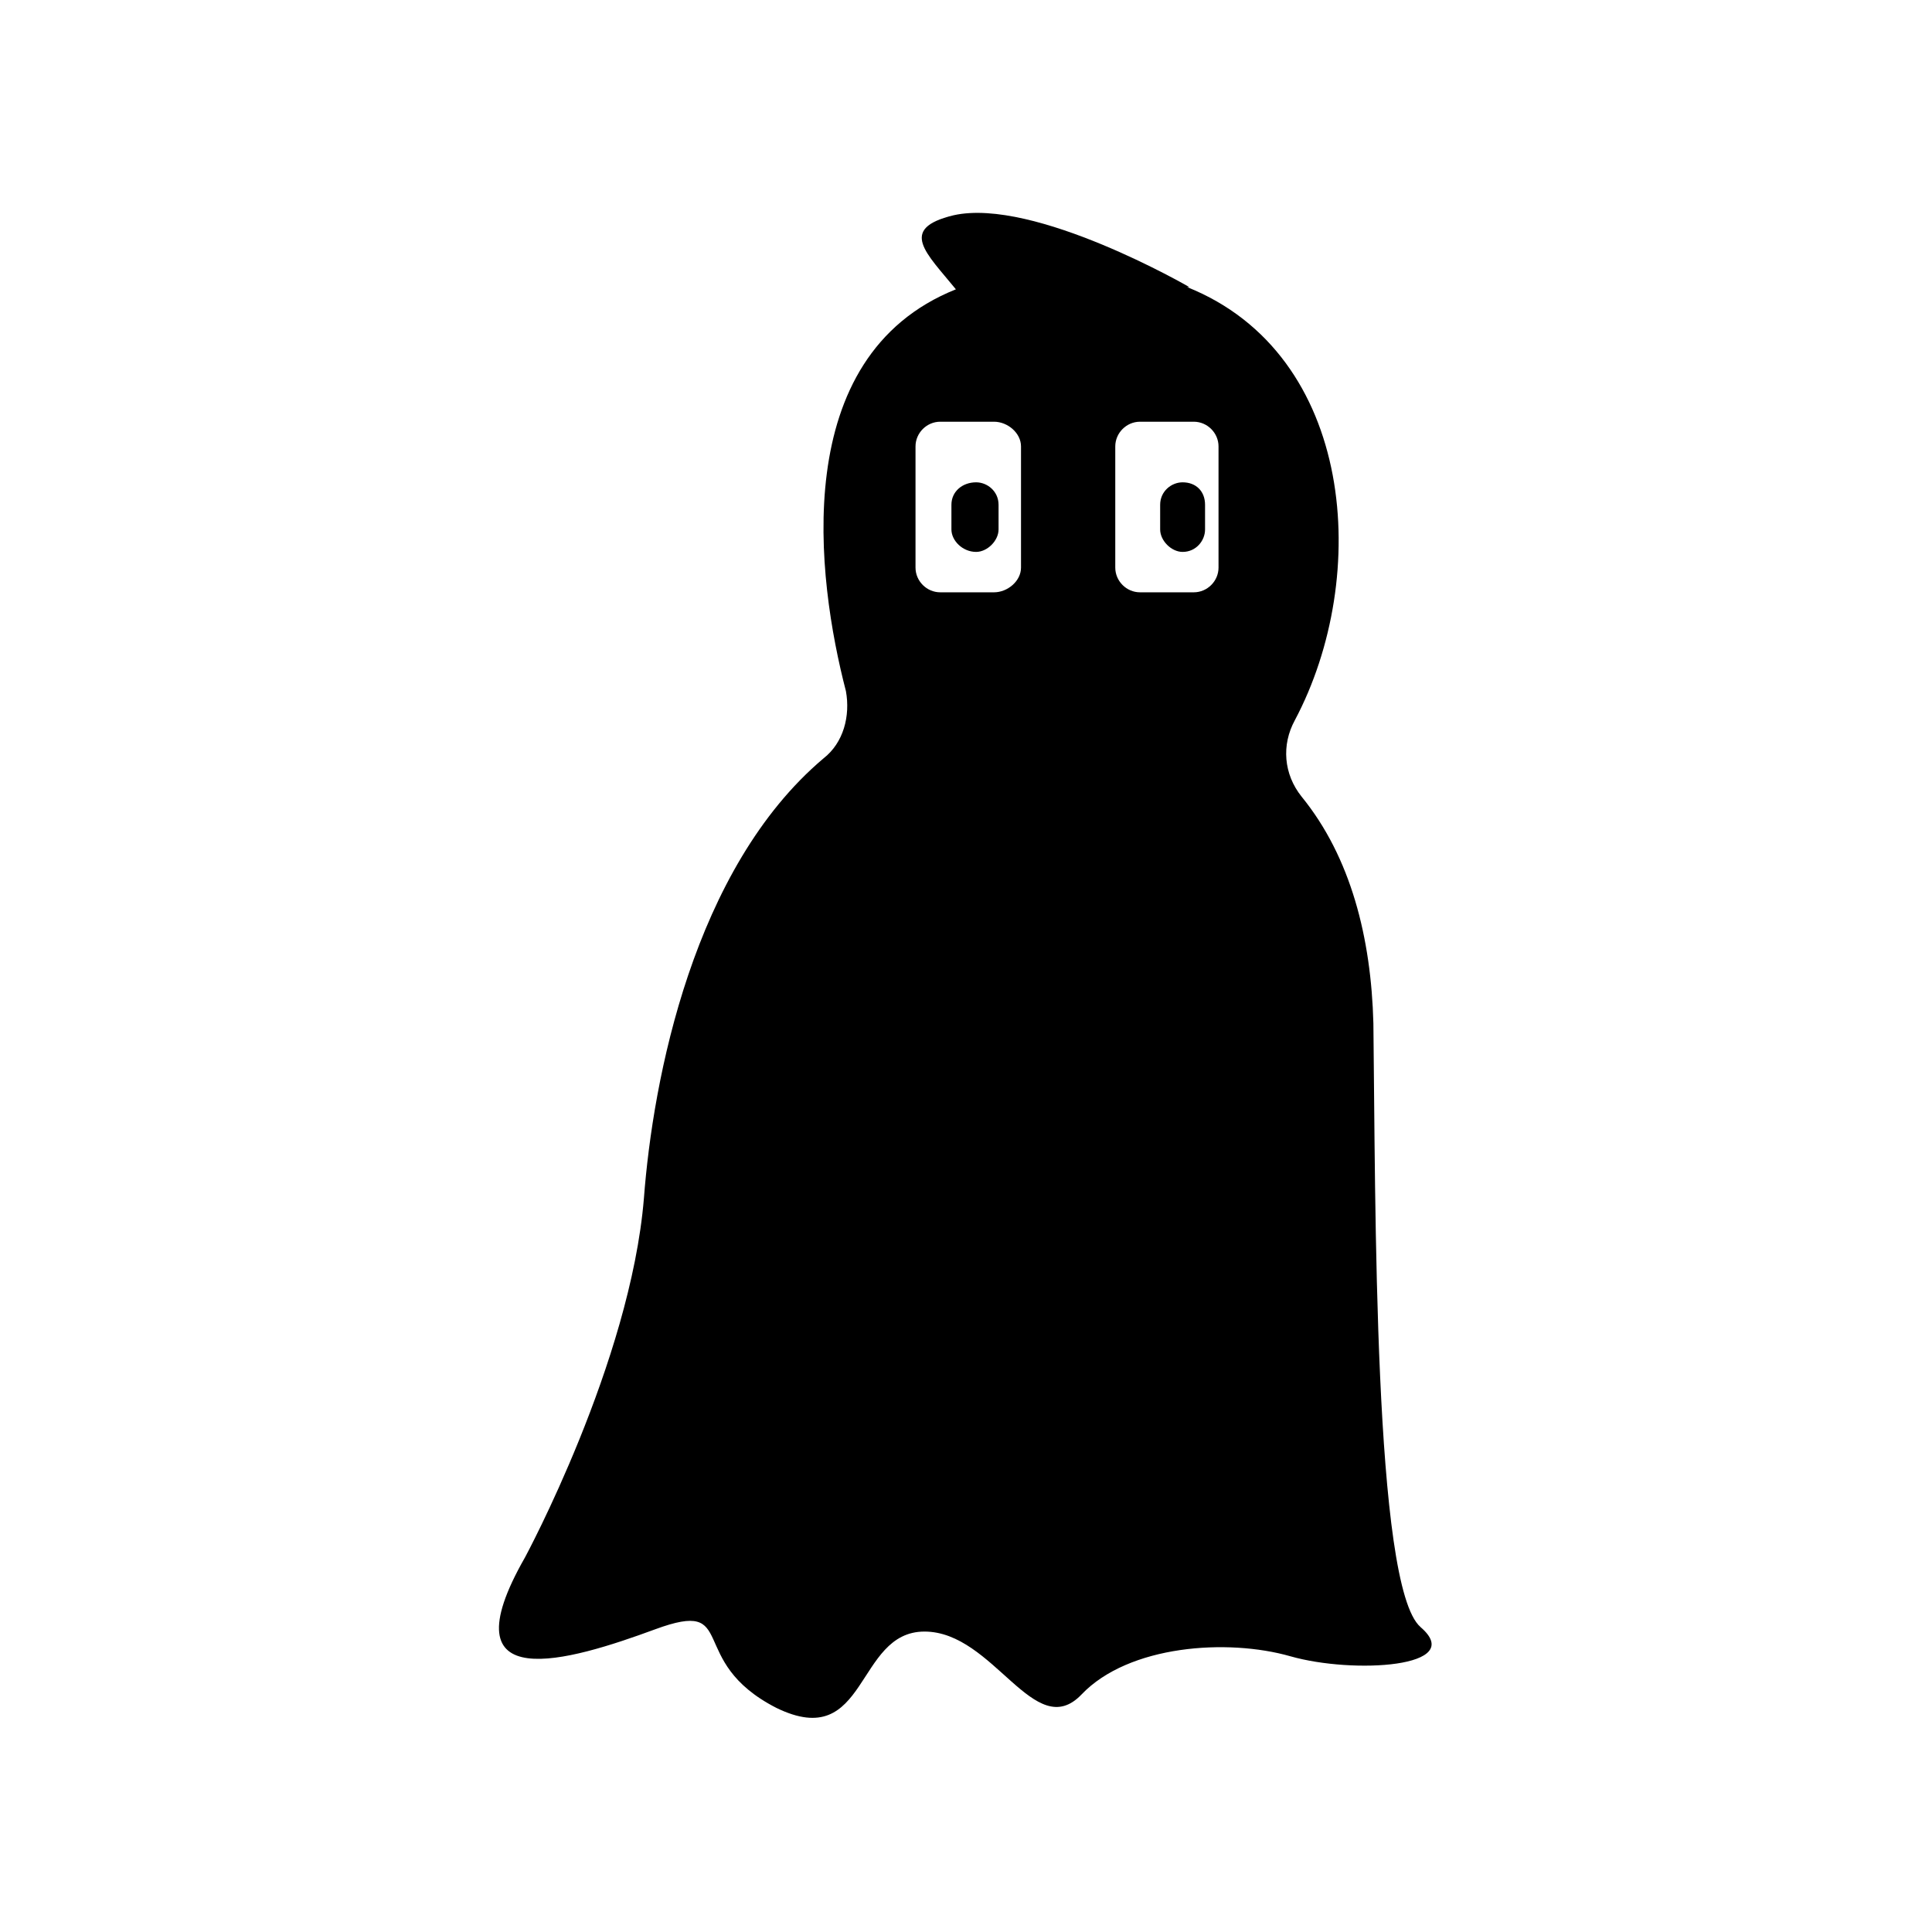 <?xml version="1.0" encoding="UTF-8"?>
<!-- Uploaded to: ICON Repo, www.svgrepo.com, Generator: ICON Repo Mixer Tools -->
<svg fill="#000000" width="800px" height="800px" version="1.1" viewBox="144 144 512 512" xmlns="http://www.w3.org/2000/svg">
 <path d="m402.68 271.82c2.973 0 5.949 2.379 5.949 5.949v6.543c0 2.973-2.973 5.949-5.949 5.949-3.57 0-6.543-2.973-6.543-5.949v-6.543c0-3.57 2.973-5.949 6.543-5.949zm-9.516-16.059h14.277c3.57 0 7.137 2.973 7.137 6.543v32.121c0 3.57-3.57 6.543-7.137 6.543h-14.277c-3.57 0-6.543-2.973-6.543-6.543v-32.121c0-3.57 2.973-6.543 6.543-6.543zm52.938 0h14.277c3.57 0 6.543 2.973 6.543 6.543v32.121c0 3.57-2.973 6.543-6.543 6.543h-14.277c-3.57 0-6.543-2.973-6.543-6.543v-32.121c0-3.57 2.973-6.543 6.543-6.543zm74.352 319.42c-12.492-10.707-11.895-113.02-12.492-160-0.594-22.602-5.949-44.016-19.035-60.078-4.758-5.949-5.352-13.68-1.785-20.223 20.223-38.066 16.059-96.957-28.551-114.8h0.594s-41.043-23.793-62.457-19.035c-14.871 3.57-7.137 10.113 0.594 19.629-44.609 17.844-36.879 76.73-29.145 106.47 1.191 6.543-0.594 13.68-5.949 17.844-34.5 29.145-45.207 85.059-47.586 116.59-3.57 43.422-31.523 95.172-31.523 95.172-21.414 37.473 11.895 27.363 34.5 19.035 22.602-8.328 7.734 8.328 32.121 20.82 24.387 11.895 20.82-20.223 39.258-20.223s29.145 29.742 41.637 16.656c12.492-13.086 38.664-14.871 55.316-10.113 16.656 4.758 46.992 2.973 34.5-7.734zm-63.051-303.36c3.57 0 5.949 2.379 5.949 5.949v6.543c0 2.973-2.379 5.949-5.949 5.949-2.973 0-5.949-2.973-5.949-5.949v-6.543c0-3.57 2.973-5.949 5.949-5.949z" fill-rule="evenodd"/>
</svg>